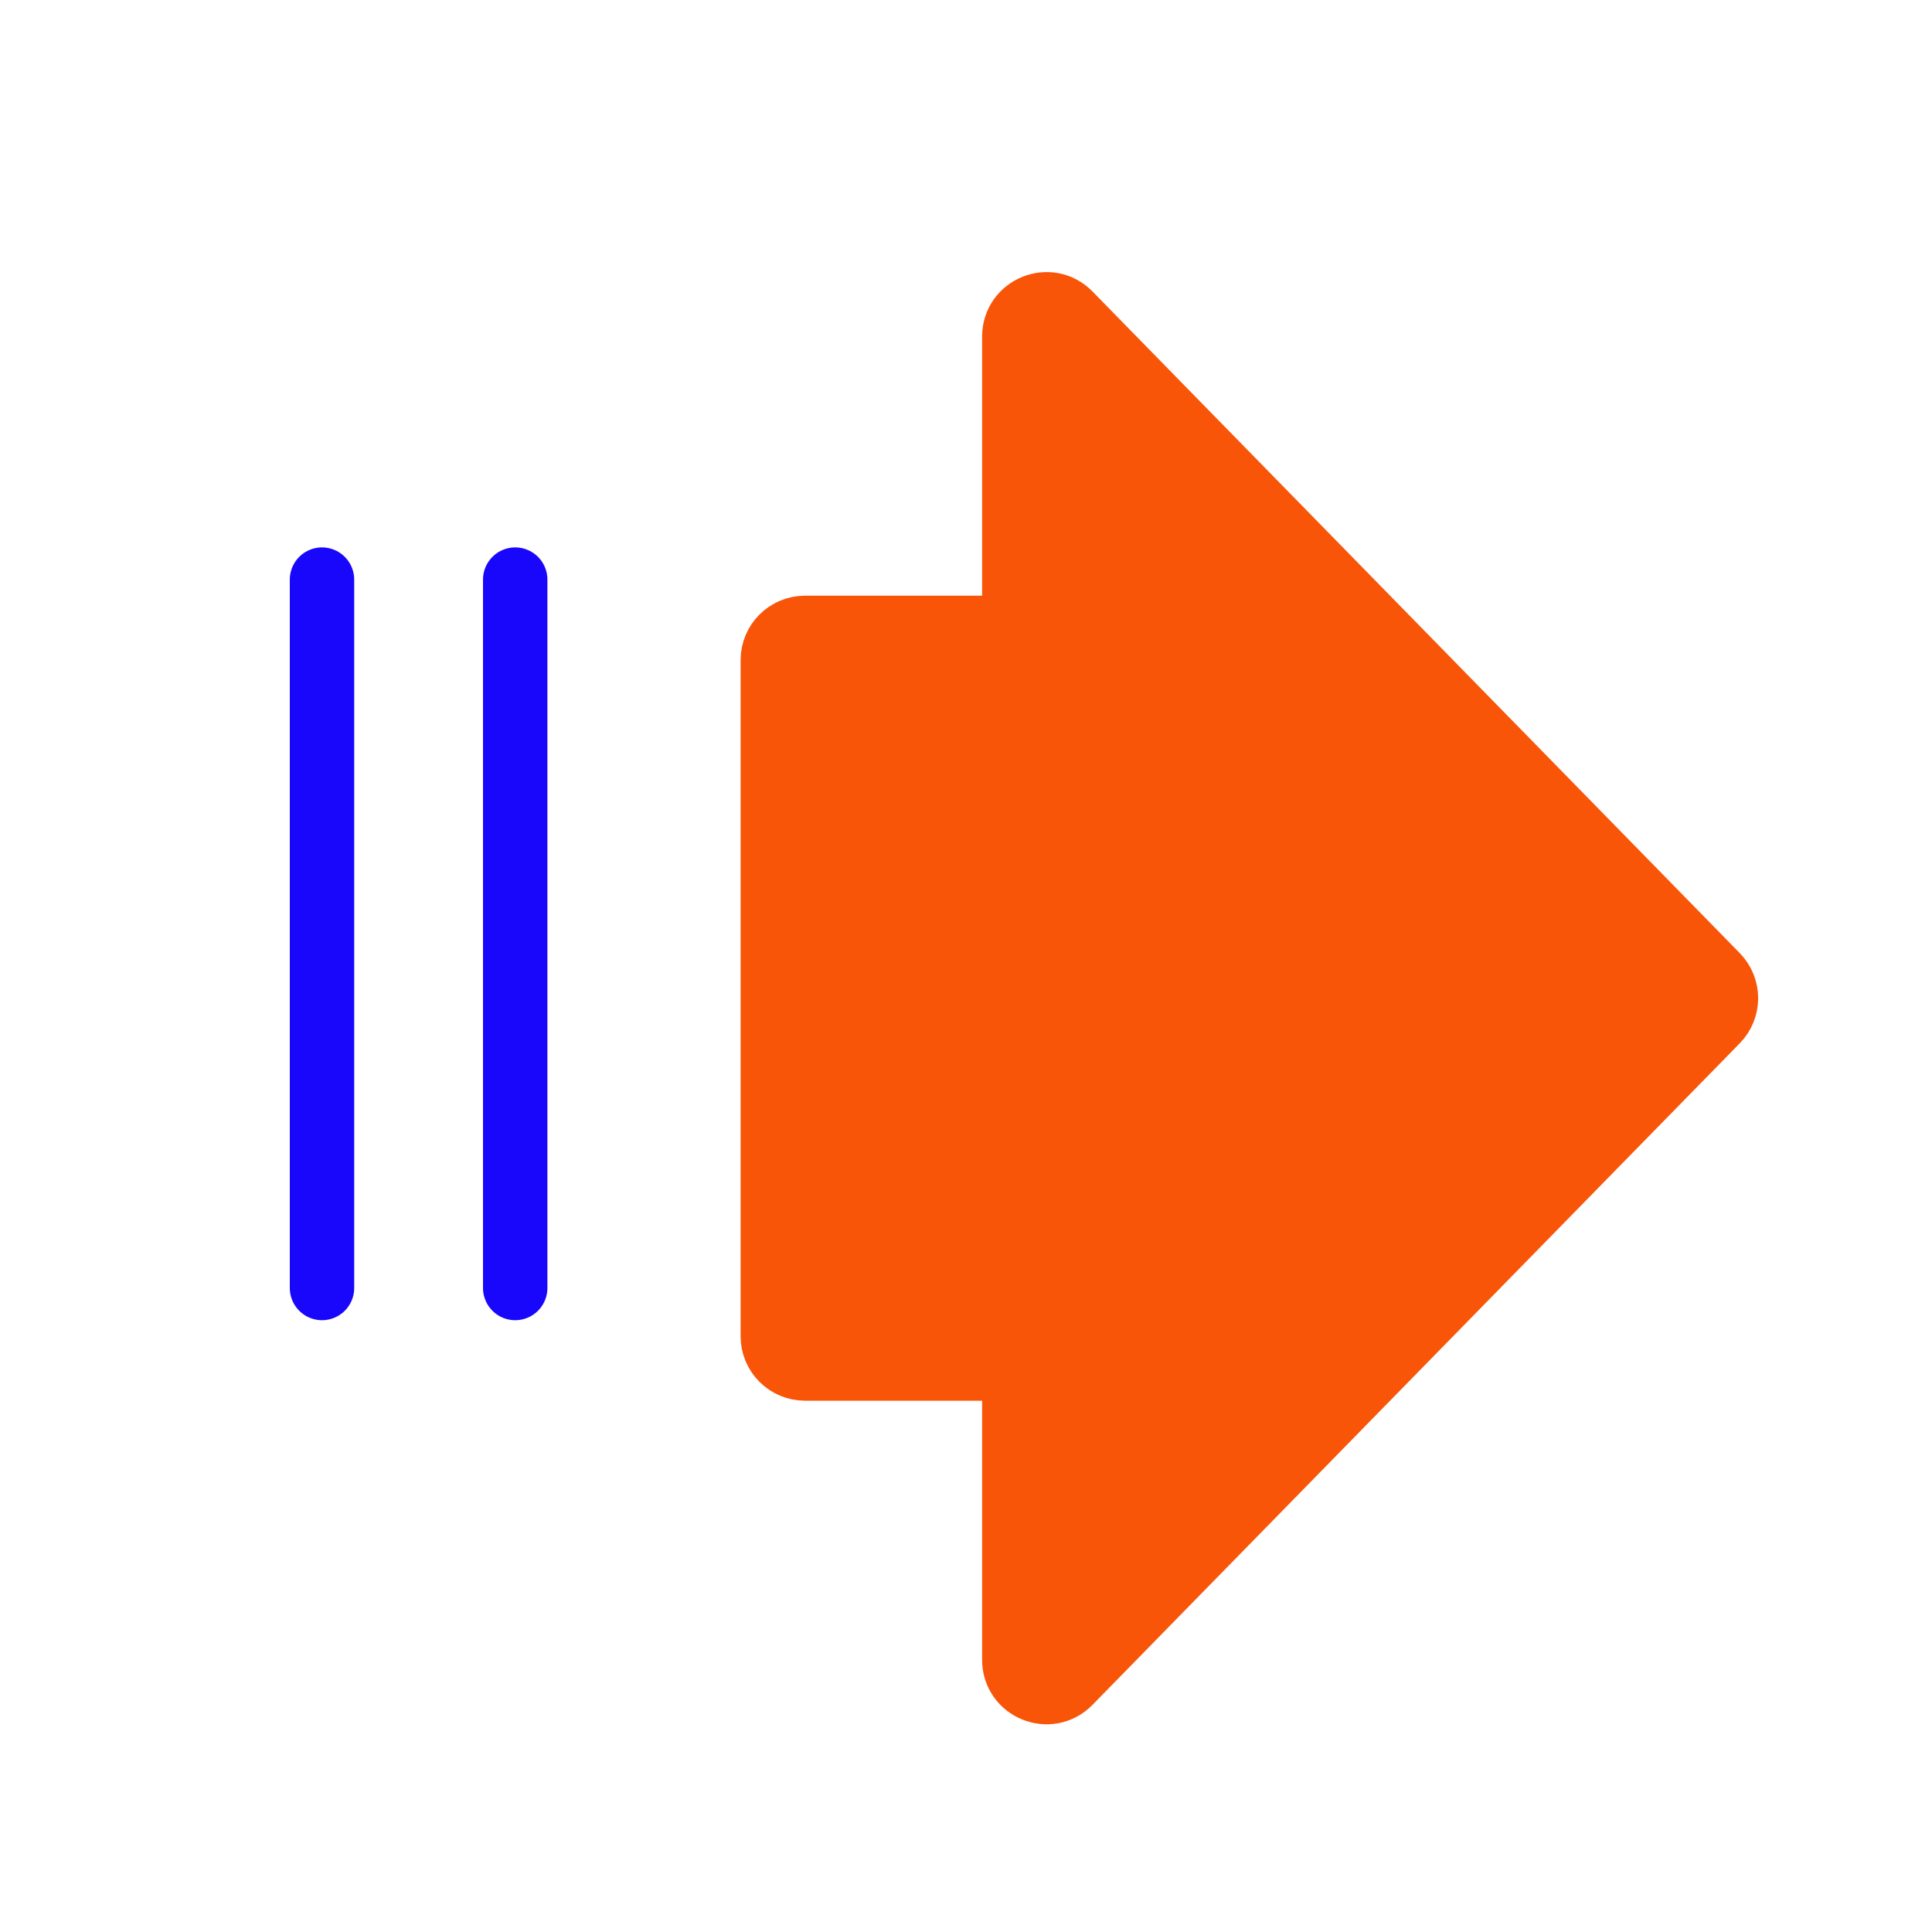 <?xml version="1.0" encoding="UTF-8"?> <svg xmlns="http://www.w3.org/2000/svg" width="30" height="30" viewBox="0 0 30 30" fill="none"><path d="M15.75 5.226C15.75 4.778 16.294 4.556 16.607 4.876L26.658 15.15C26.848 15.345 26.848 15.655 26.658 15.85L16.607 26.123C16.294 26.444 15.75 26.222 15.75 25.774V21.75C15.75 21.474 15.526 21.25 15.25 21.25H12.5C12.224 21.25 12 21.026 12 20.75V10.25C12 9.974 12.224 9.75 12.5 9.75H15.25C15.526 9.75 15.75 9.526 15.75 9.25V5.226Z" fill="#F85508" stroke="#F85508" stroke-linecap="round" stroke-linejoin="round"></path><path d="M5 20V9" stroke="#1907FB" stroke-linecap="round" stroke-linejoin="round"></path><path d="M8 20V9" stroke="#1907FB" stroke-linecap="round" stroke-linejoin="round"></path></svg> 